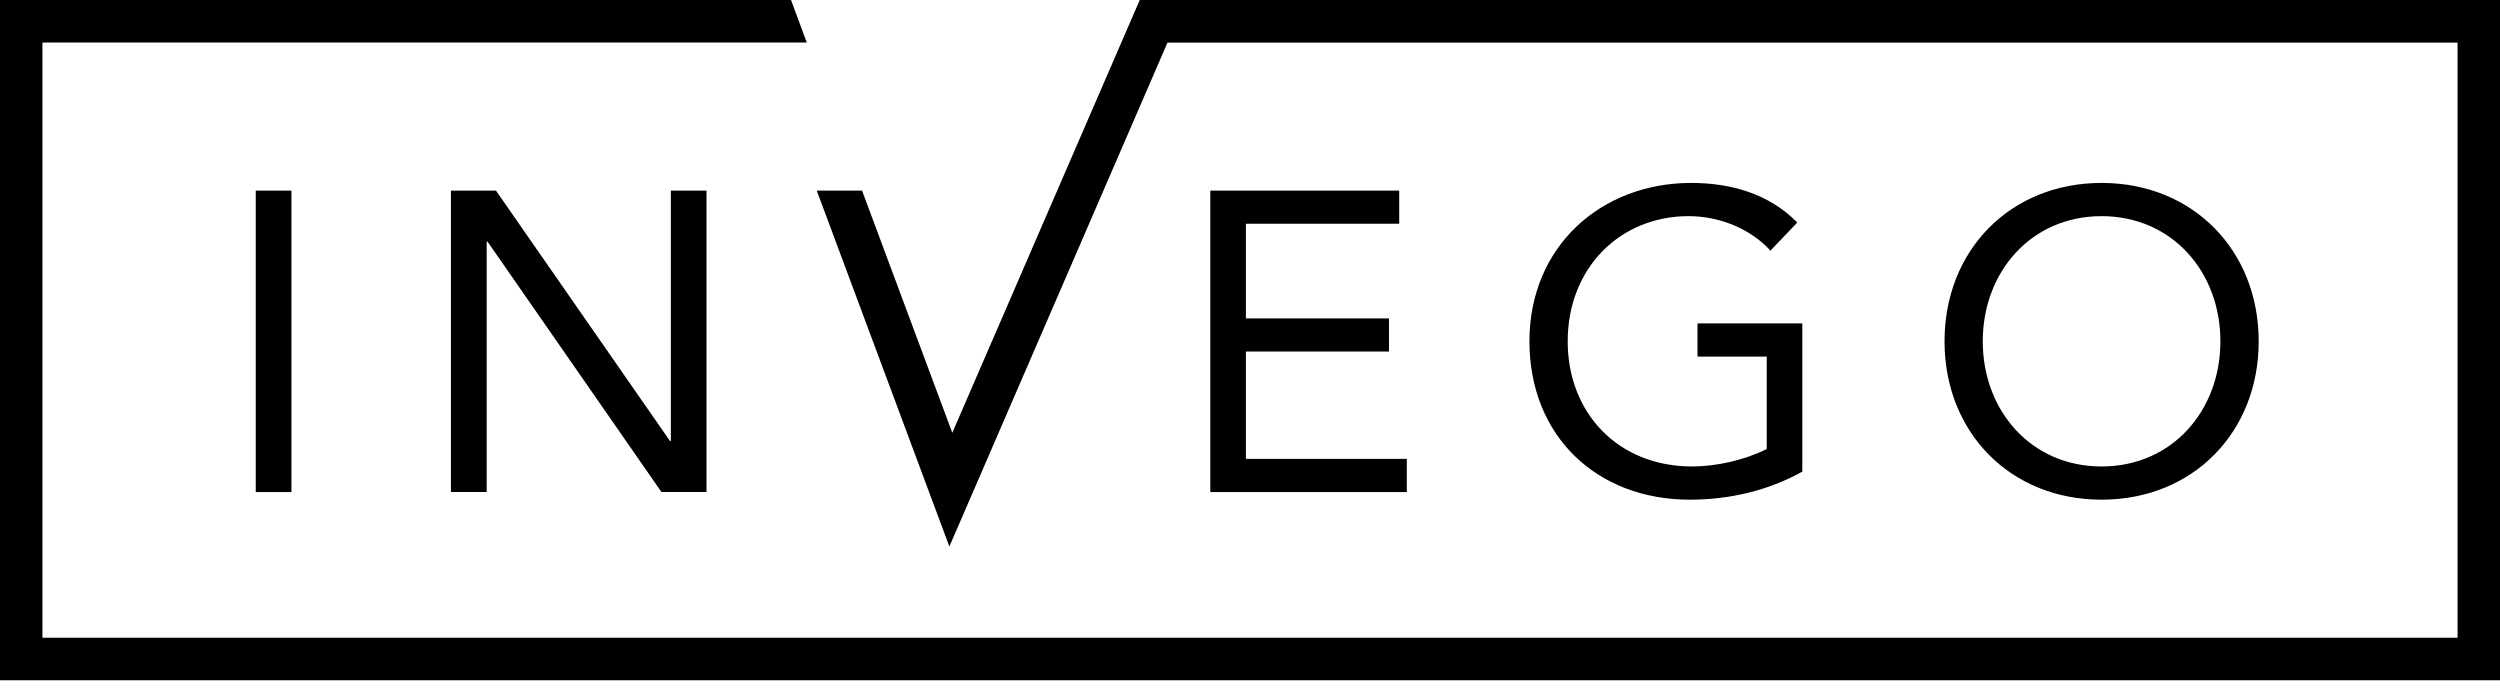 <svg width="111" height="31" viewBox="0 0 111 31" fill="none" xmlns="http://www.w3.org/2000/svg">
<g id="INVEGO_logo">
<path id="Shape" fill-rule="evenodd" clip-rule="evenodd" d="M42.282 19.216L50.605 0H111V30.204H0V0H35.122L35.822 1.89H1.885V28.316H109.115V1.891H51.837L42.152 24.266L36.264 8.463H38.275L42.282 19.216ZM11.355 21.847V8.463H12.94V21.847H11.355ZM29.748 19.581L22.021 8.463H20.021V21.846H21.609V10.73H21.648L29.368 21.845H31.369V8.463H29.786V19.581H29.748ZM74.974 9.597C76.33 9.597 77.706 10.142 78.609 11.128L79.799 9.879C78.534 8.594 76.84 8.122 75.086 8.122C71.093 8.122 67.907 10.937 67.907 15.155C67.907 19.352 70.886 22.186 75.031 22.186C76.766 22.186 78.498 21.791 80.023 20.94V14.359H75.369V15.834H78.443V19.936C77.463 20.43 76.199 20.711 75.127 20.711C71.852 20.711 69.606 18.348 69.606 15.155C69.606 11.902 71.925 9.597 74.974 9.597ZM62.125 8.463V9.934H55.319V14.136H61.671V15.607H55.319V20.374H62.462V21.847H53.738V8.463H62.125ZM93.311 22.186C89.259 22.186 86.337 19.2 86.337 15.155C86.337 11.11 89.259 8.122 93.311 8.122C97.359 8.122 100.286 11.11 100.286 15.155C100.286 19.2 97.359 22.186 93.311 22.186ZM98.586 15.155C98.586 18.235 96.44 20.711 93.311 20.711C90.182 20.711 88.035 18.235 88.035 15.155C88.035 12.074 90.182 9.597 93.311 9.597C96.44 9.597 98.586 12.073 98.586 15.155Z" fill="black"/>
</g>
</svg>
